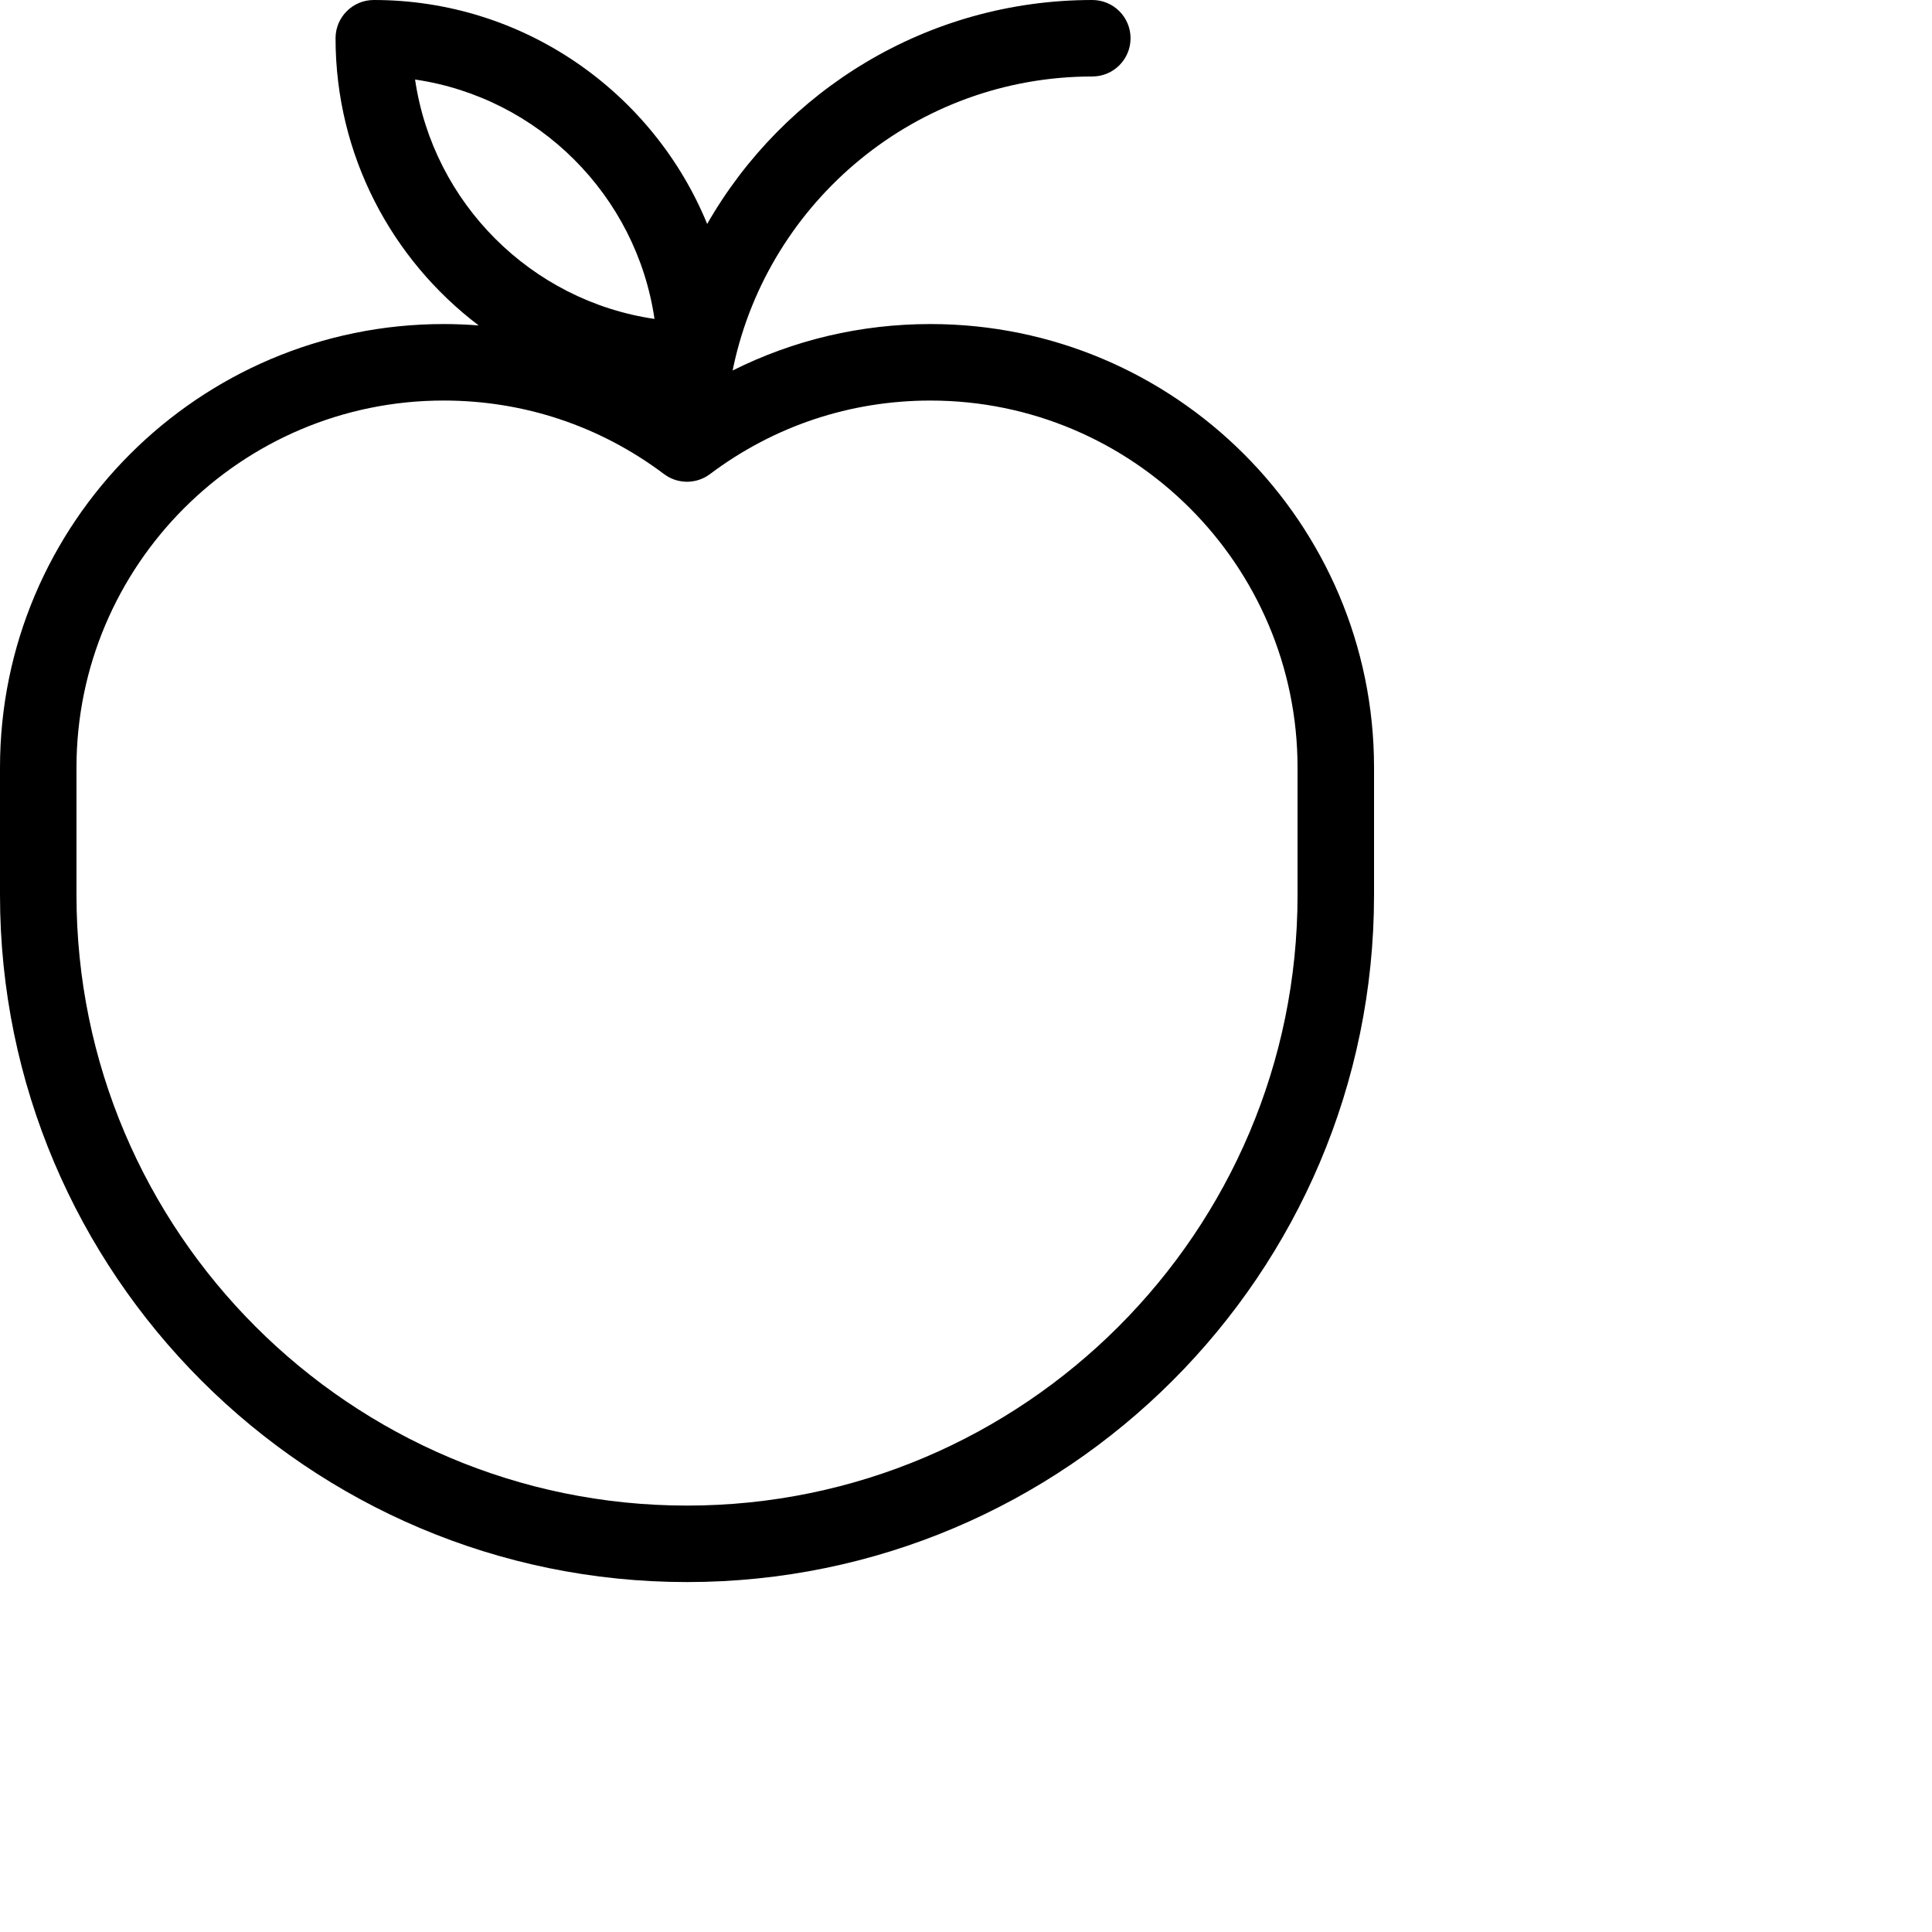 <?xml version="1.0" encoding="iso-8859-1"?>
<!-- Uploaded to: SVG Repo, www.svgrepo.com, Generator: SVG Repo Mixer Tools -->
<!DOCTYPE svg PUBLIC "-//W3C//DTD SVG 1.1//EN" "http://www.w3.org/Graphics/SVG/1.1/DTD/svg11.dtd">
<svg fill="#000000" height="800px" width="800px" version="1.1" id="Capa_1" xmlns="http://www.w3.org/2000/svg" xmlns:xlink="http://www.w3.org/1999/xlink" 
	 viewBox="0 0 303.124 303.124" xml:space="preserve">
<path d="M145.986,50.842c-10.936,0-21.476,2.5-31.048,7.291c0.06-0.214,0.107-0.434,0.144-0.657C120.661,31.52,143.779,12,171.38,12
	c3.314,0,6-2.686,6-6s-2.686-6-6-6c-25.843,0-48.424,14.17-60.427,35.137C102.505,14.545,82.248,0,58.647,0c-3.314,0-6,2.687-6,6
	c0,18.379,8.825,34.732,22.455,45.06c-1.822-0.141-3.657-0.218-5.504-0.218C31.221,50.842,0,82.058,0,120.428v20.004
	c0,59.435,48.354,107.789,107.789,107.789c59.437,0,107.793-48.354,107.793-107.789v-20.004
	C215.582,82.058,184.361,50.842,145.986,50.842z M65.123,12.477c19.373,2.836,34.729,18.19,37.566,37.561
	C83.316,47.201,67.959,31.847,65.123,12.477z M203.582,140.432c0,52.818-42.972,95.789-95.793,95.789
	C54.971,236.221,12,193.25,12,140.432v-20.004c0-31.753,25.838-57.586,57.598-57.586c12.593,0,24.552,3.99,34.584,11.539
	c0.023,0.017,0.048,0.028,0.071,0.045c0.235,0.172,0.48,0.33,0.739,0.467c0.029,0.015,0.058,0.027,0.087,0.042
	c0.248,0.126,0.505,0.235,0.771,0.326c0.029,0.01,0.057,0.022,0.085,0.031c0.268,0.087,0.544,0.152,0.827,0.201
	c0.057,0.01,0.114,0.018,0.171,0.026c0.279,0.04,0.561,0.067,0.851,0.068c0.001,0,0.003,0,0.004,0l0,0
	c0.291,0,0.574-0.028,0.854-0.067c0.058-0.009,0.114-0.017,0.171-0.026c0.283-0.049,0.56-0.114,0.827-0.201
	c0.028-0.009,0.056-0.021,0.084-0.03c0.267-0.091,0.525-0.201,0.774-0.327c0.028-0.014,0.057-0.026,0.085-0.041
	c0.26-0.137,0.507-0.295,0.743-0.468c0.022-0.016,0.047-0.027,0.069-0.043c10.037-7.549,21.998-11.539,34.59-11.539
	c31.758,0,57.596,25.833,57.596,57.586V140.432z"/>
</svg>